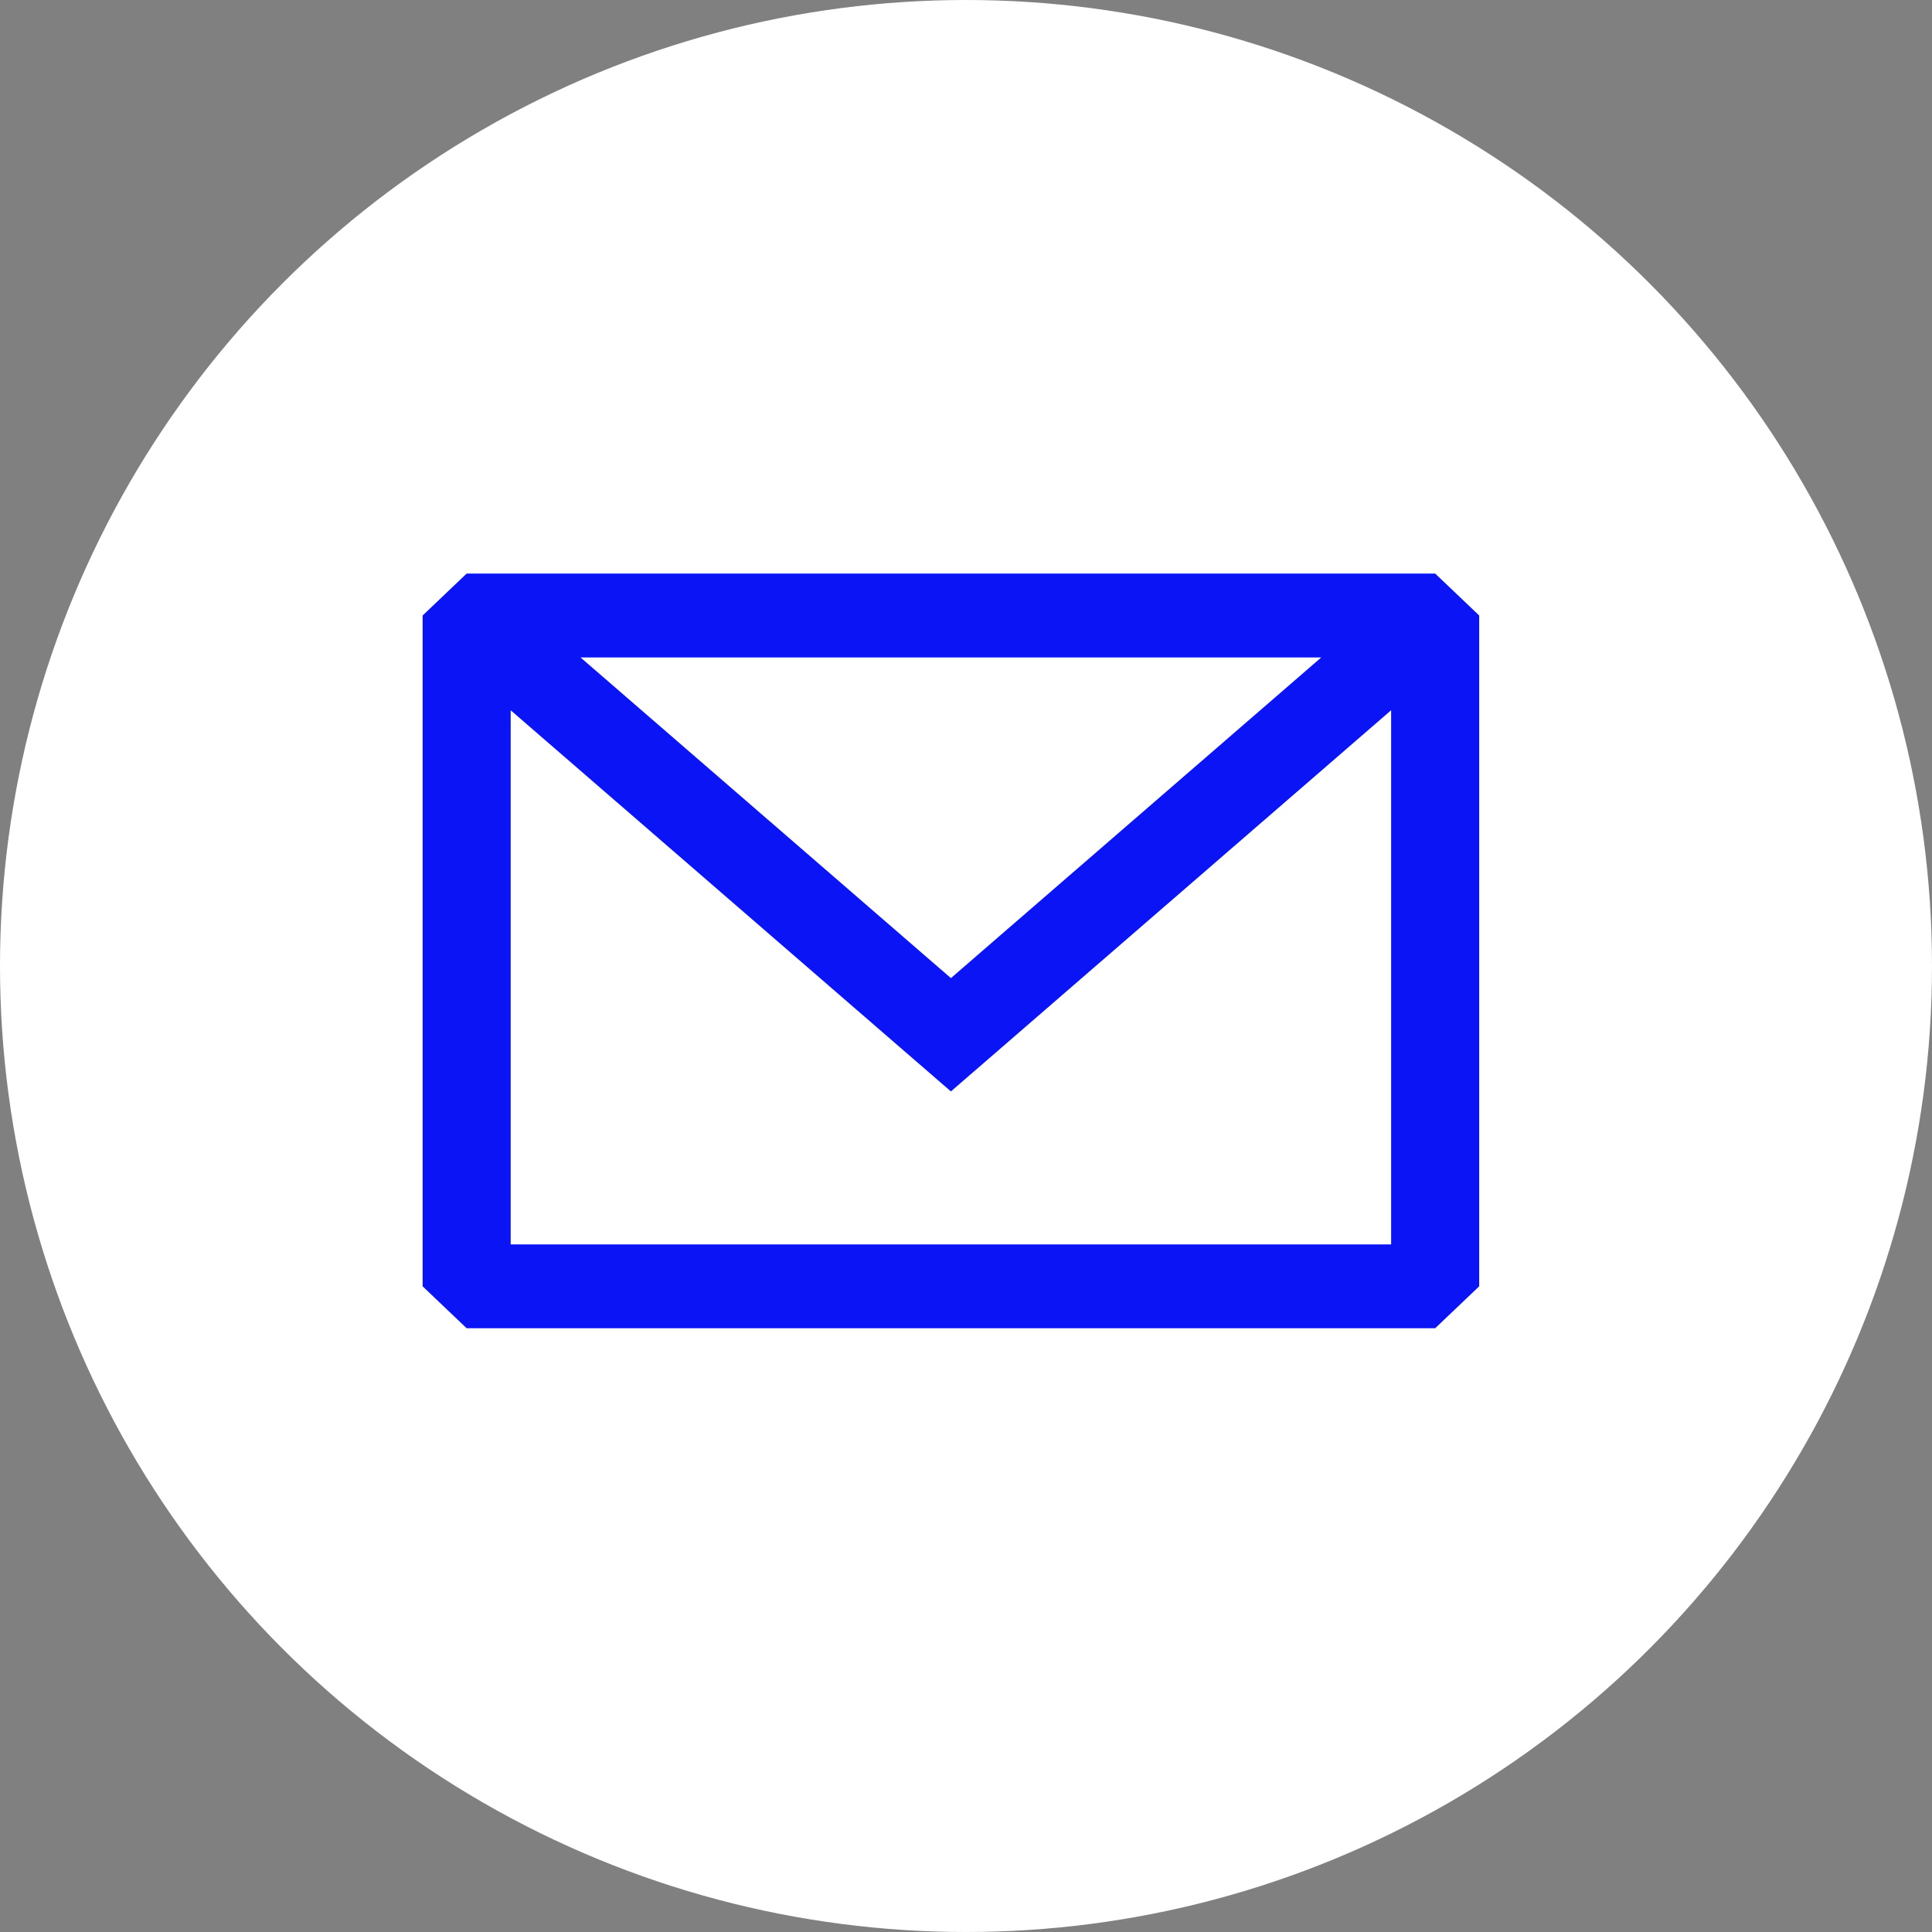 <?xml version="1.0" encoding="UTF-8"?> <svg xmlns="http://www.w3.org/2000/svg" width="64" height="64" viewBox="0 0 64 64" fill="none"><rect x="0" y="0" width="64" height="64" fill="#808080" stroke="none"/> <g clip-path="url(#clip0_1289_191)"> <circle cx="32" cy="32" r="32" fill="white"></circle> <path fill-rule="evenodd" clip-rule="evenodd" d="M15.458 19L14 20.389V42.611L15.458 44H47.542L49 42.611V20.389L47.542 19H15.458ZM16.917 23.529V41.222H46.083V23.528L31.5 36.155L16.917 23.529ZM43.769 21.778H19.23L31.5 32.401L43.769 21.778Z" fill="#0A14F5"></path> </g> <defs> <clipPath id="clip0_1289_191"> <rect width="64" height="64" fill="white"></rect> </clipPath> </defs> </svg> 